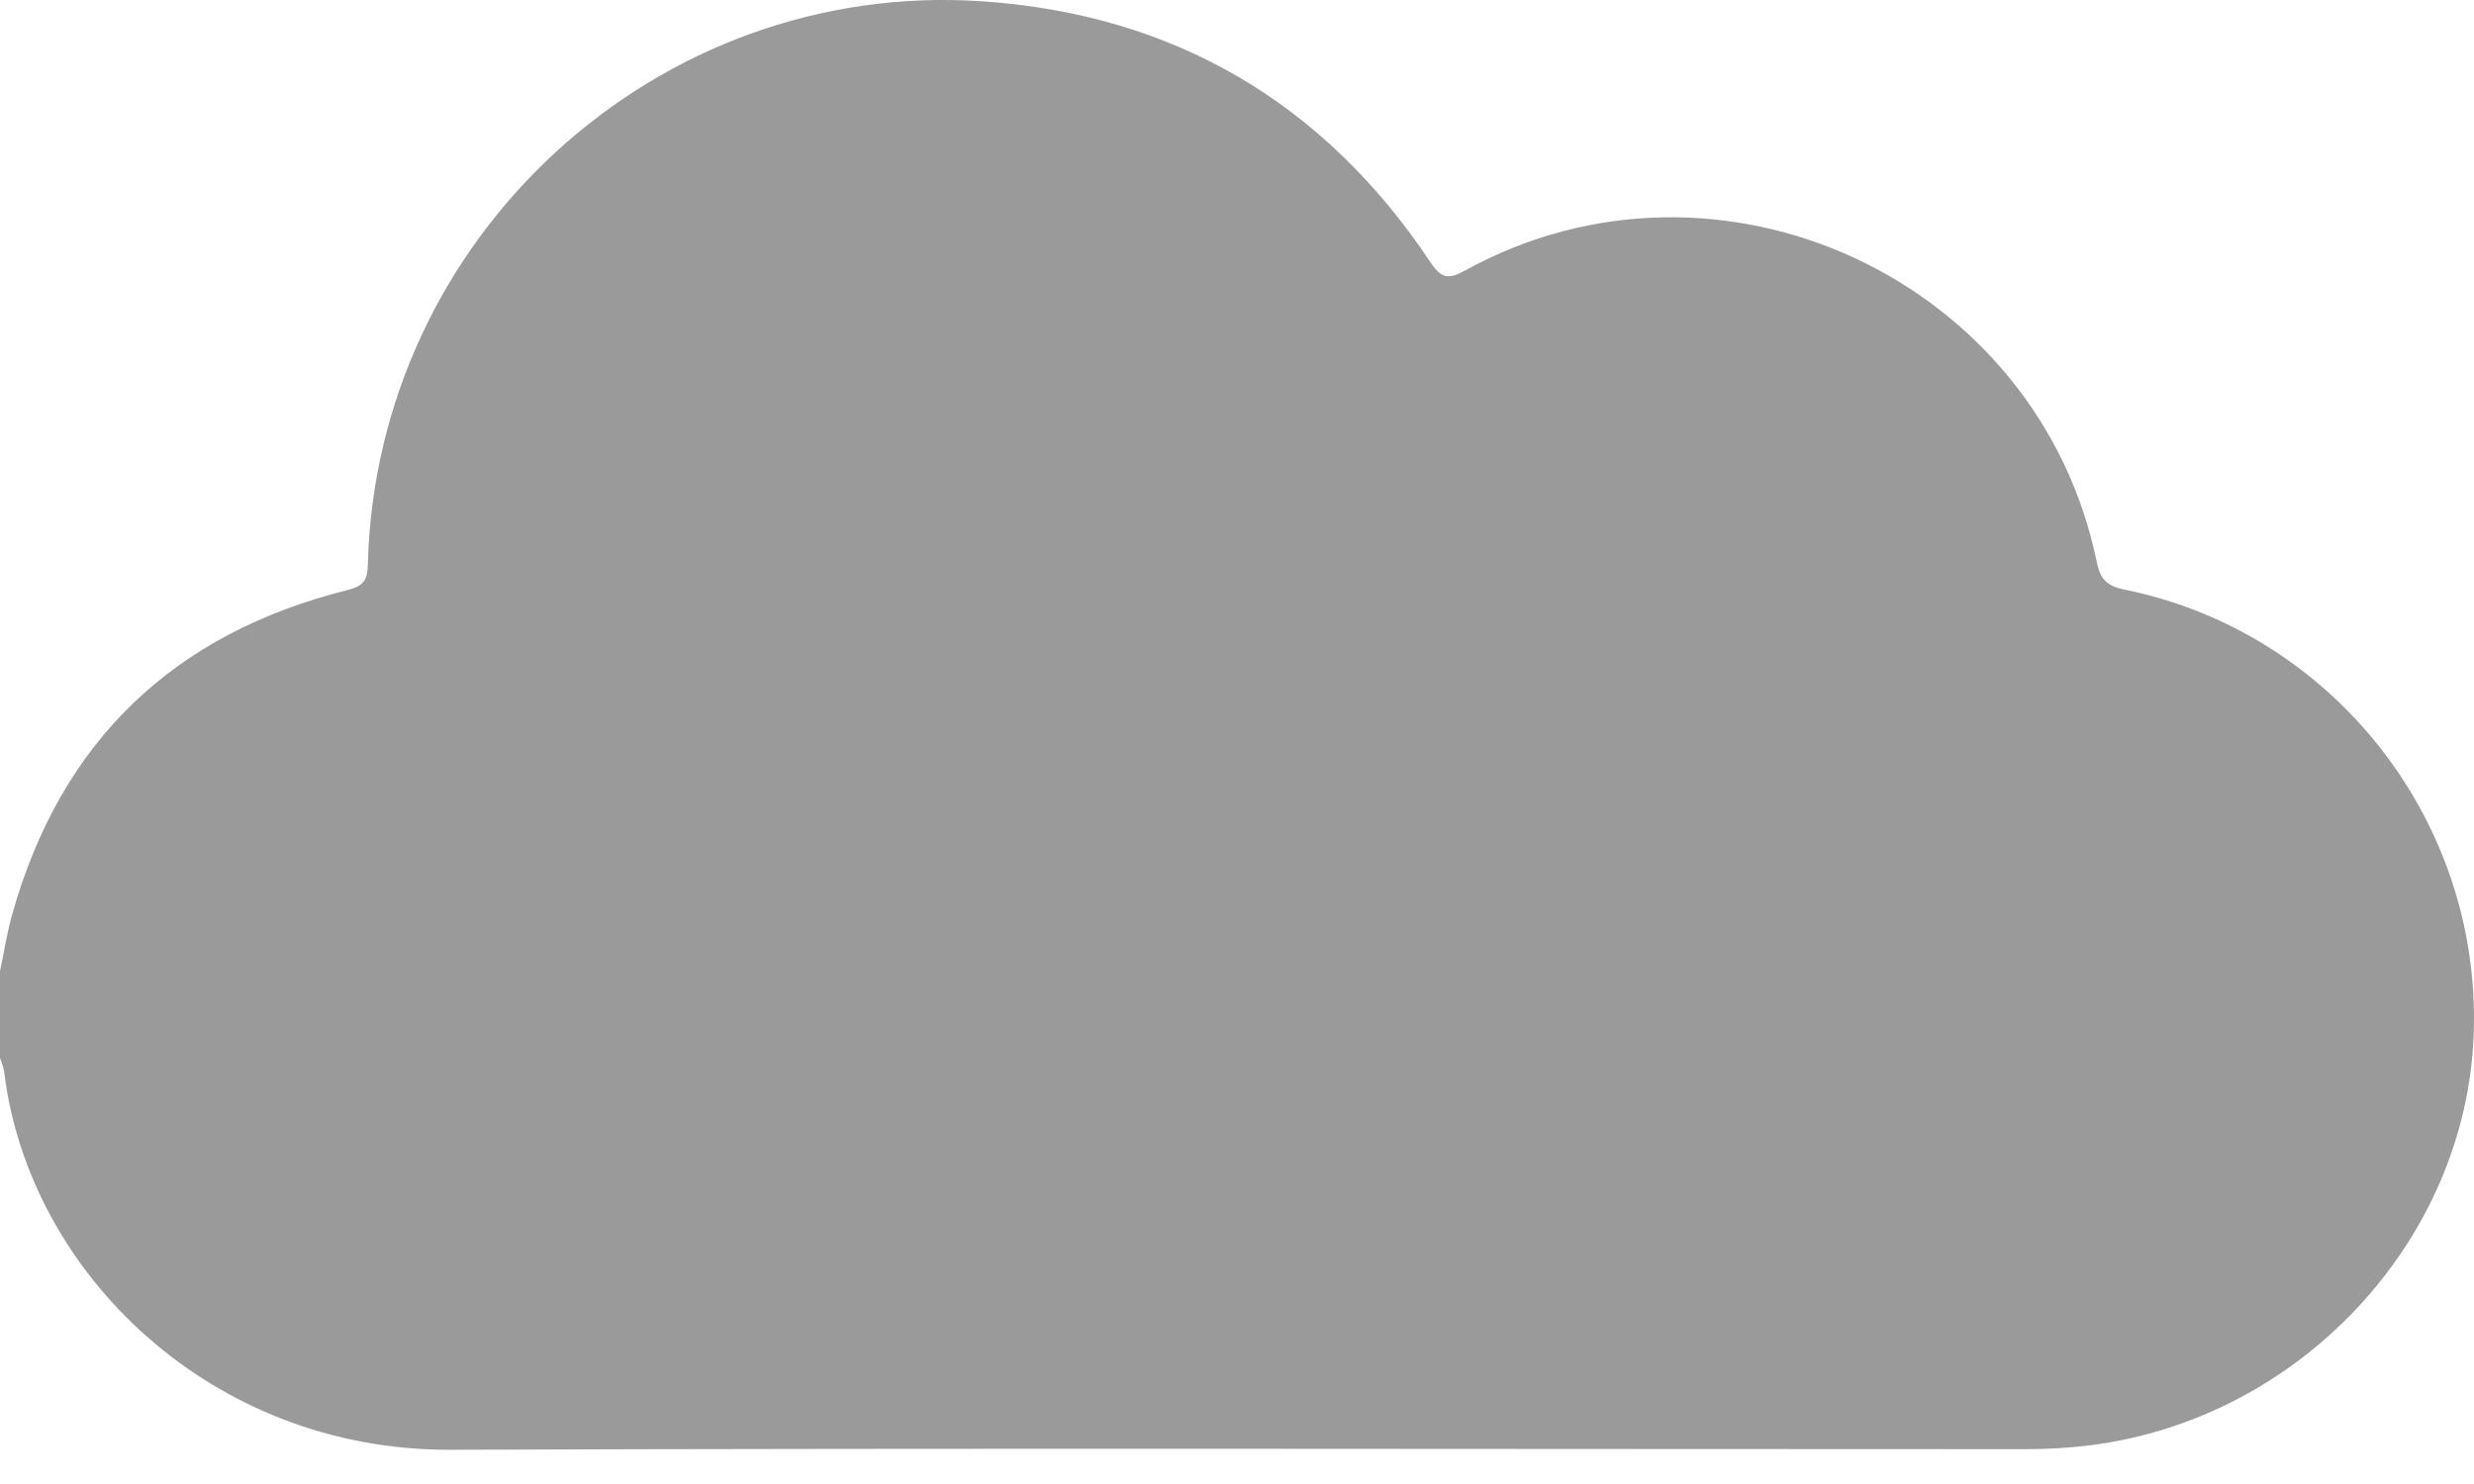<svg width="50" height="30" viewBox="0 0 50 30" fill="none" xmlns="http://www.w3.org/2000/svg">
<path d="M0.001 19.628C0.081 19.248 0.141 18.863 0.245 18.49C1.228 14.985 3.506 12.807 7.024 11.928C7.35 11.846 7.426 11.726 7.434 11.417C7.599 4.797 13.267 -0.425 19.861 0.027C23.721 0.292 26.758 2.072 28.91 5.302C29.137 5.644 29.283 5.649 29.622 5.462C34.742 2.648 41.21 5.649 42.38 11.379C42.451 11.722 42.596 11.85 42.931 11.918C47.15 12.77 50.152 16.6 49.994 20.909C49.841 25.089 46.479 28.686 42.238 29.218C41.8 29.273 41.364 29.296 40.924 29.296C30.317 29.296 19.709 29.271 9.1 29.308C4.287 29.325 0.581 25.749 0.083 21.662C0.072 21.568 0.029 21.479 0 21.388C0 20.802 0 20.216 0 19.631L0.001 19.628Z" fill="#9A9A9A"/>
</svg>
